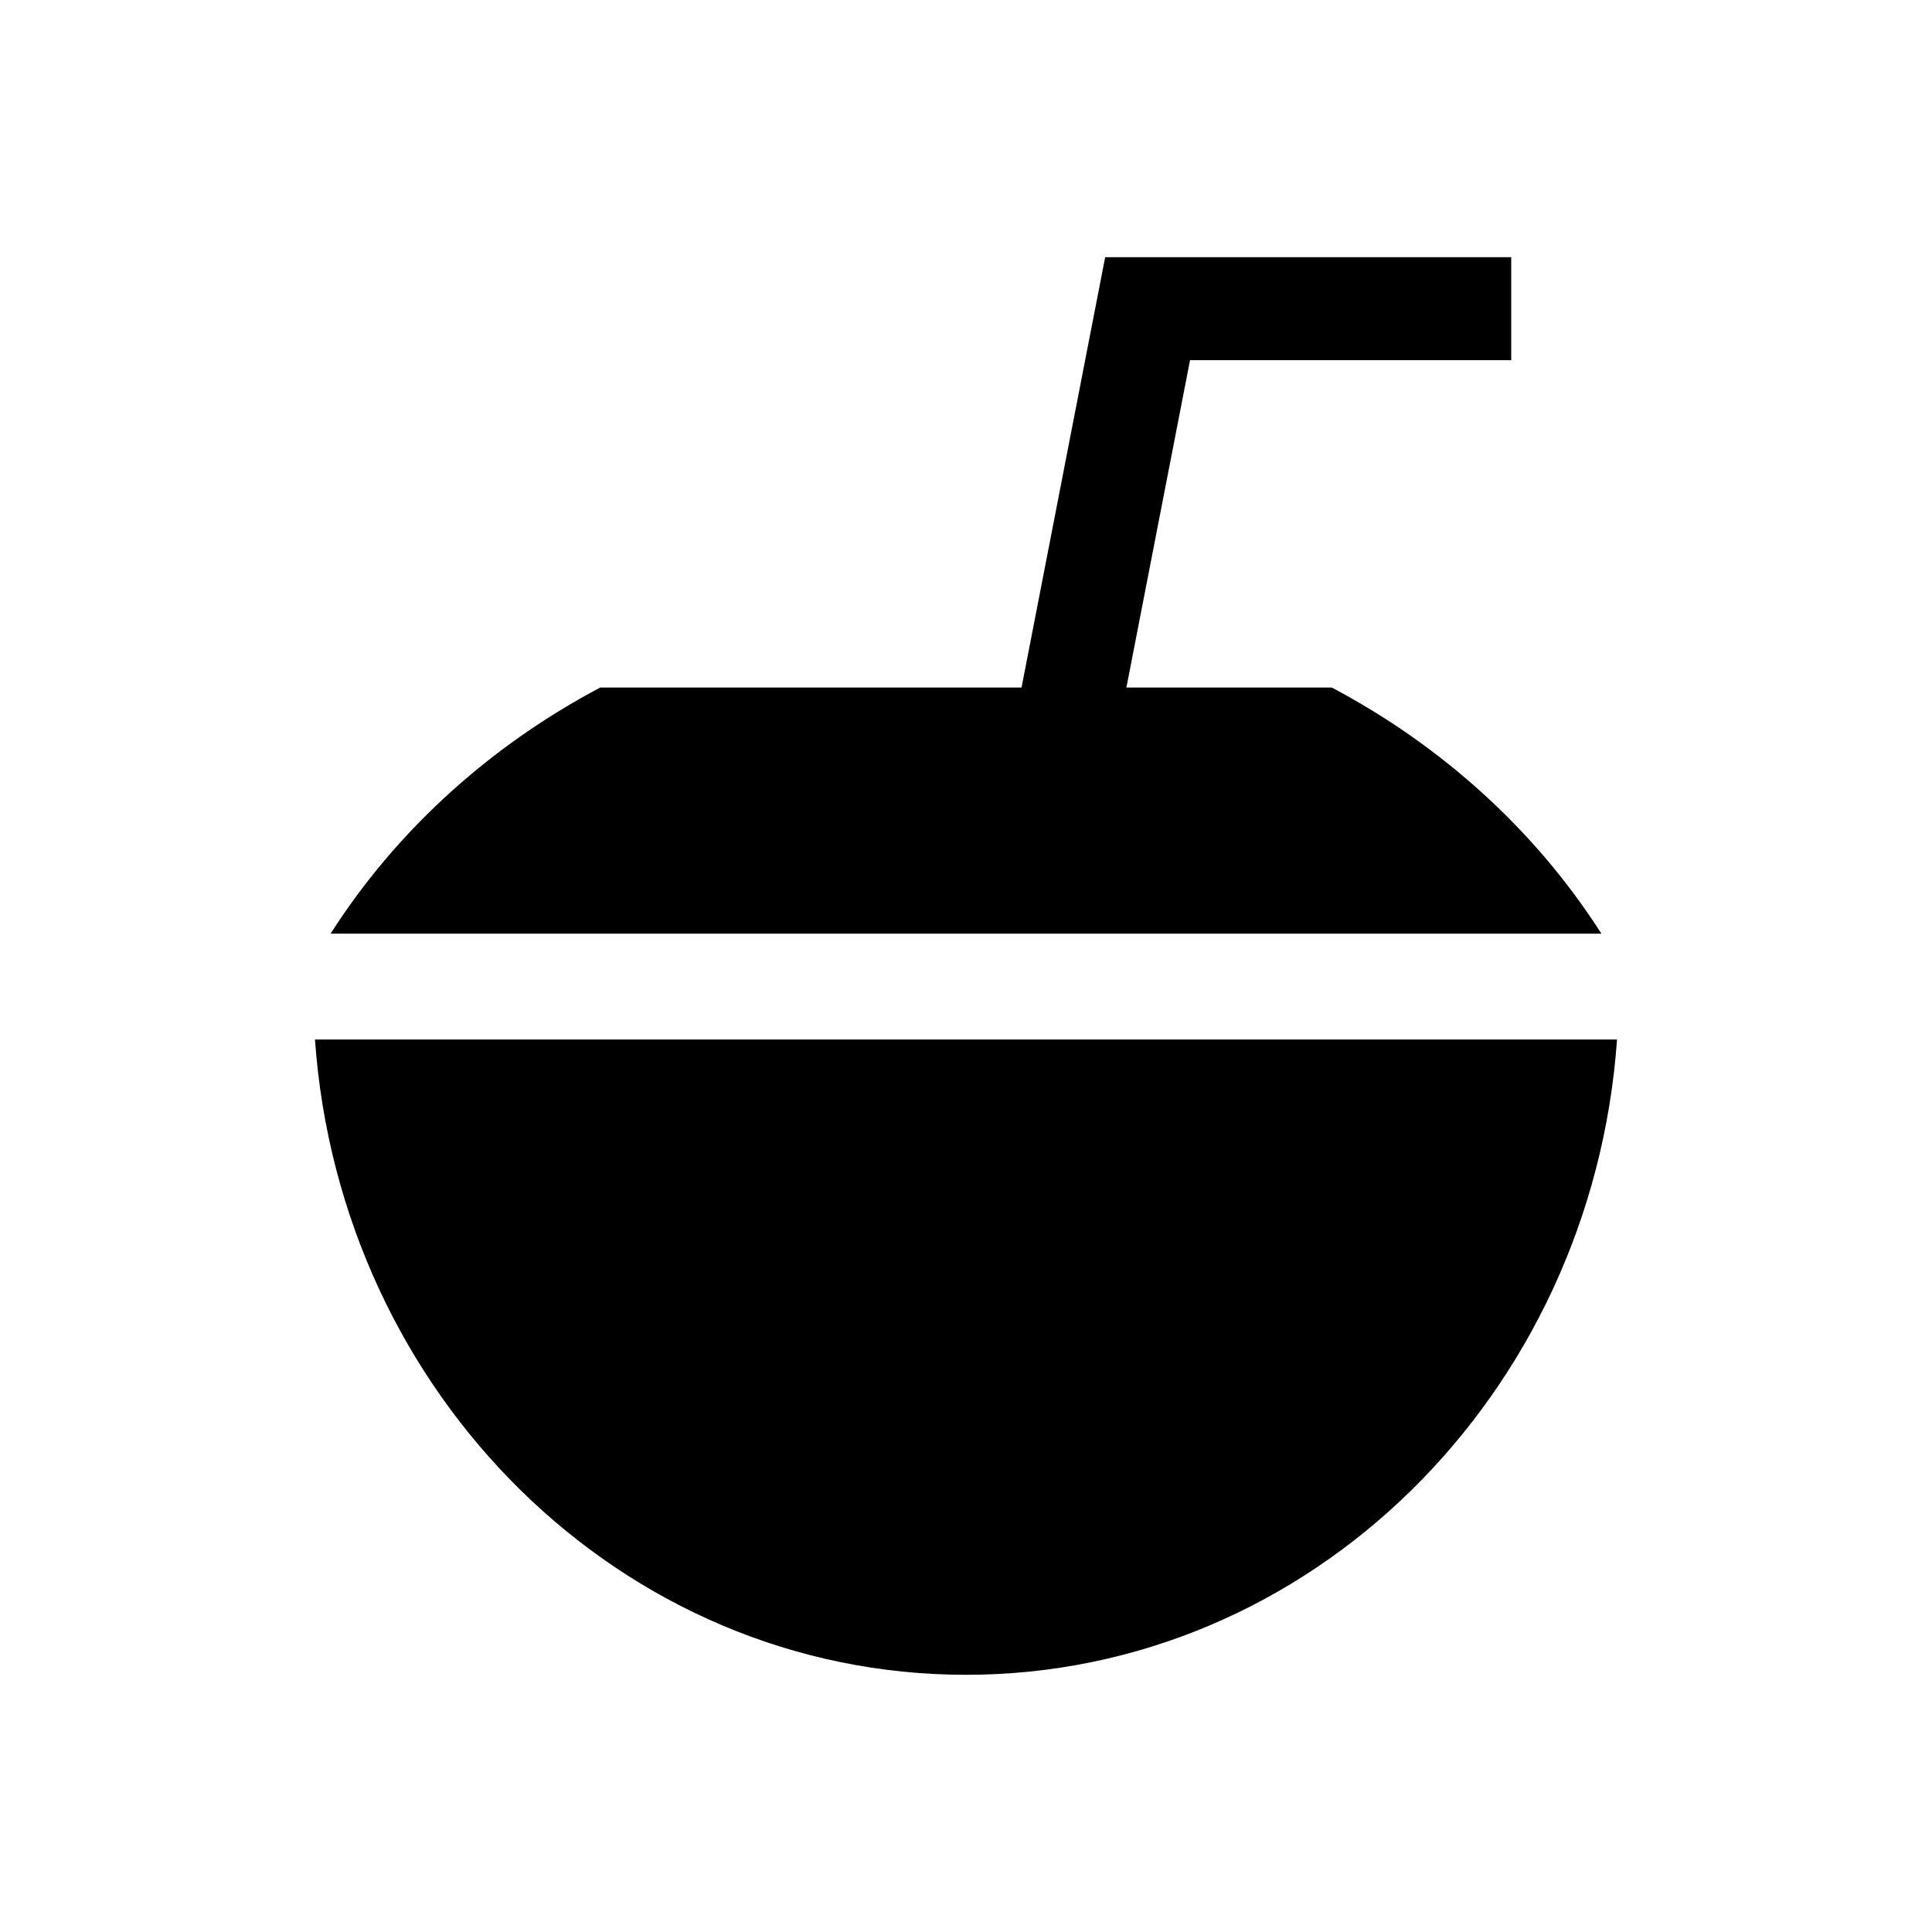 <?xml version="1.0" encoding="UTF-8"?>
<!-- Uploaded to: ICON Repo, www.svgrepo.com, Generator: ICON Repo Mixer Tools -->
<svg fill="#000000" width="800px" height="800px" version="1.1" viewBox="144 144 512 512" xmlns="http://www.w3.org/2000/svg">
 <g>
  <path d="m436.88 212.16-31.773 163.51 26.773 5.207 27.492-141.43h85.117v-27.285z"/>
  <path d="m303.07 326.2c-14.523 7.688-27.98 17.105-40.016 28.043s-22.641 23.395-31.445 37.188h336.78c-8.805-13.793-19.414-26.25-31.445-37.188-12.035-10.938-25.492-20.355-40.016-28.043z"/>
  <path d="m227.47 419.49c6.66 94.113 81.266 168.35 172.53 168.35 91.266 0 165.87-74.234 172.53-168.35h-345.06z"/>
 </g>
</svg>